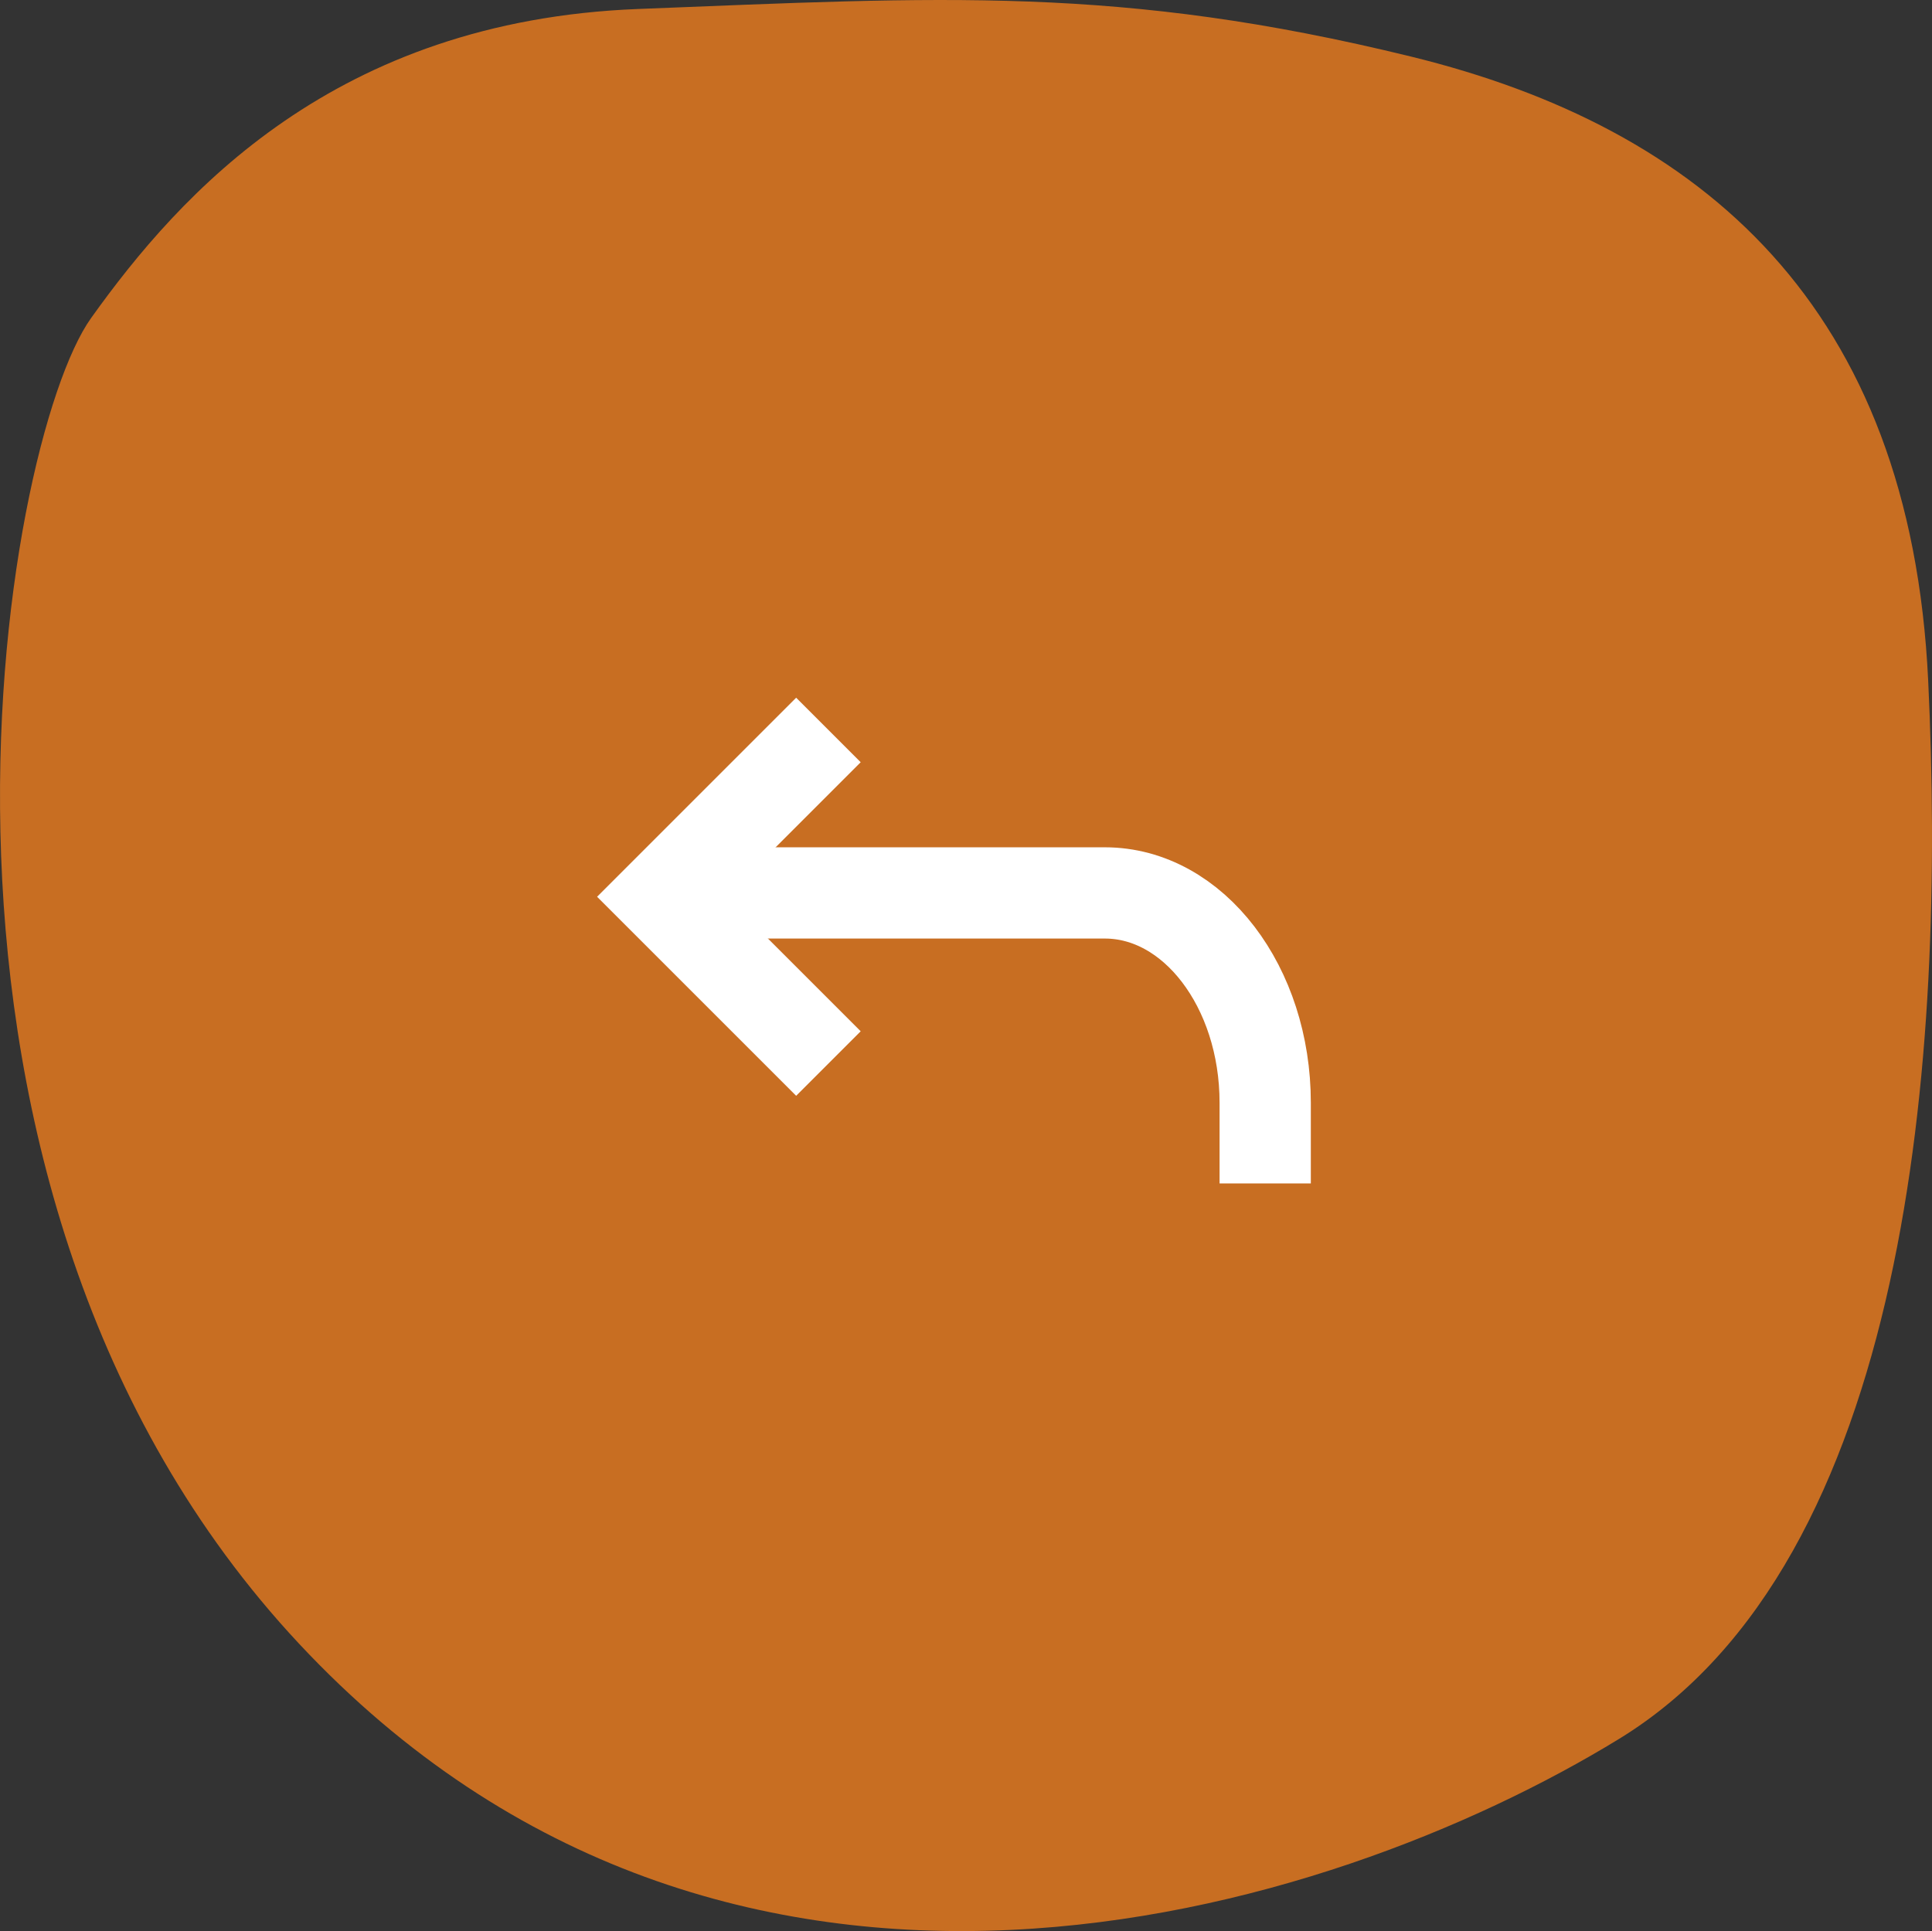 <svg xmlns="http://www.w3.org/2000/svg" width="84.683" height="84.651" viewBox="0 0 84.683 84.651">
  <rect x="0" y="0" width="84.683" height="84.651" fill="#333333" stroke="none"/>
  <g id="Grupo_591" data-name="Grupo 591" transform="translate(-918 -1670)">
    <path id="Caminho_113" data-name="Caminho 113" d="M-807.347,1400.882c13.291-.521,21.109-1.042,33.878,2.085s21.89,10.945,22.672,27.363-.782,38.569-13.551,46.387-39.09,15.9-57.853-4.17-13.03-52.641-9.121-58.114S-820.638,1401.4-807.347,1400.882Z" transform="translate(1753.313 269.512)" fill="#c86e22"/>
    <g id="Grupo_509" data-name="Grupo 509" transform="translate(-371.585 -115.764)">
      <g id="Grupo_214" data-name="Grupo 214" transform="translate(1318.585 1817.764)">
        <g id="Grupo_37" data-name="Grupo 37" transform="translate(7.311 14.622) rotate(180)">
          <path id="Caminho_54" data-name="Caminho 54" d="M0,0,7.311,7.311,0,14.622" fill="none" stroke="#fff" stroke-miterlimit="10" stroke-width="4"/>
        </g>
        <path id="Caminho_534" data-name="Caminho 534" d="M45.411,158.874H64.756c3.882,0,7.029,4.117,7.029,9.2v3.536" transform="translate(-45.329 -151.731)" fill="none" stroke="#fff" stroke-width="4"/>
      </g>
    </g>
  </g>
</svg>

